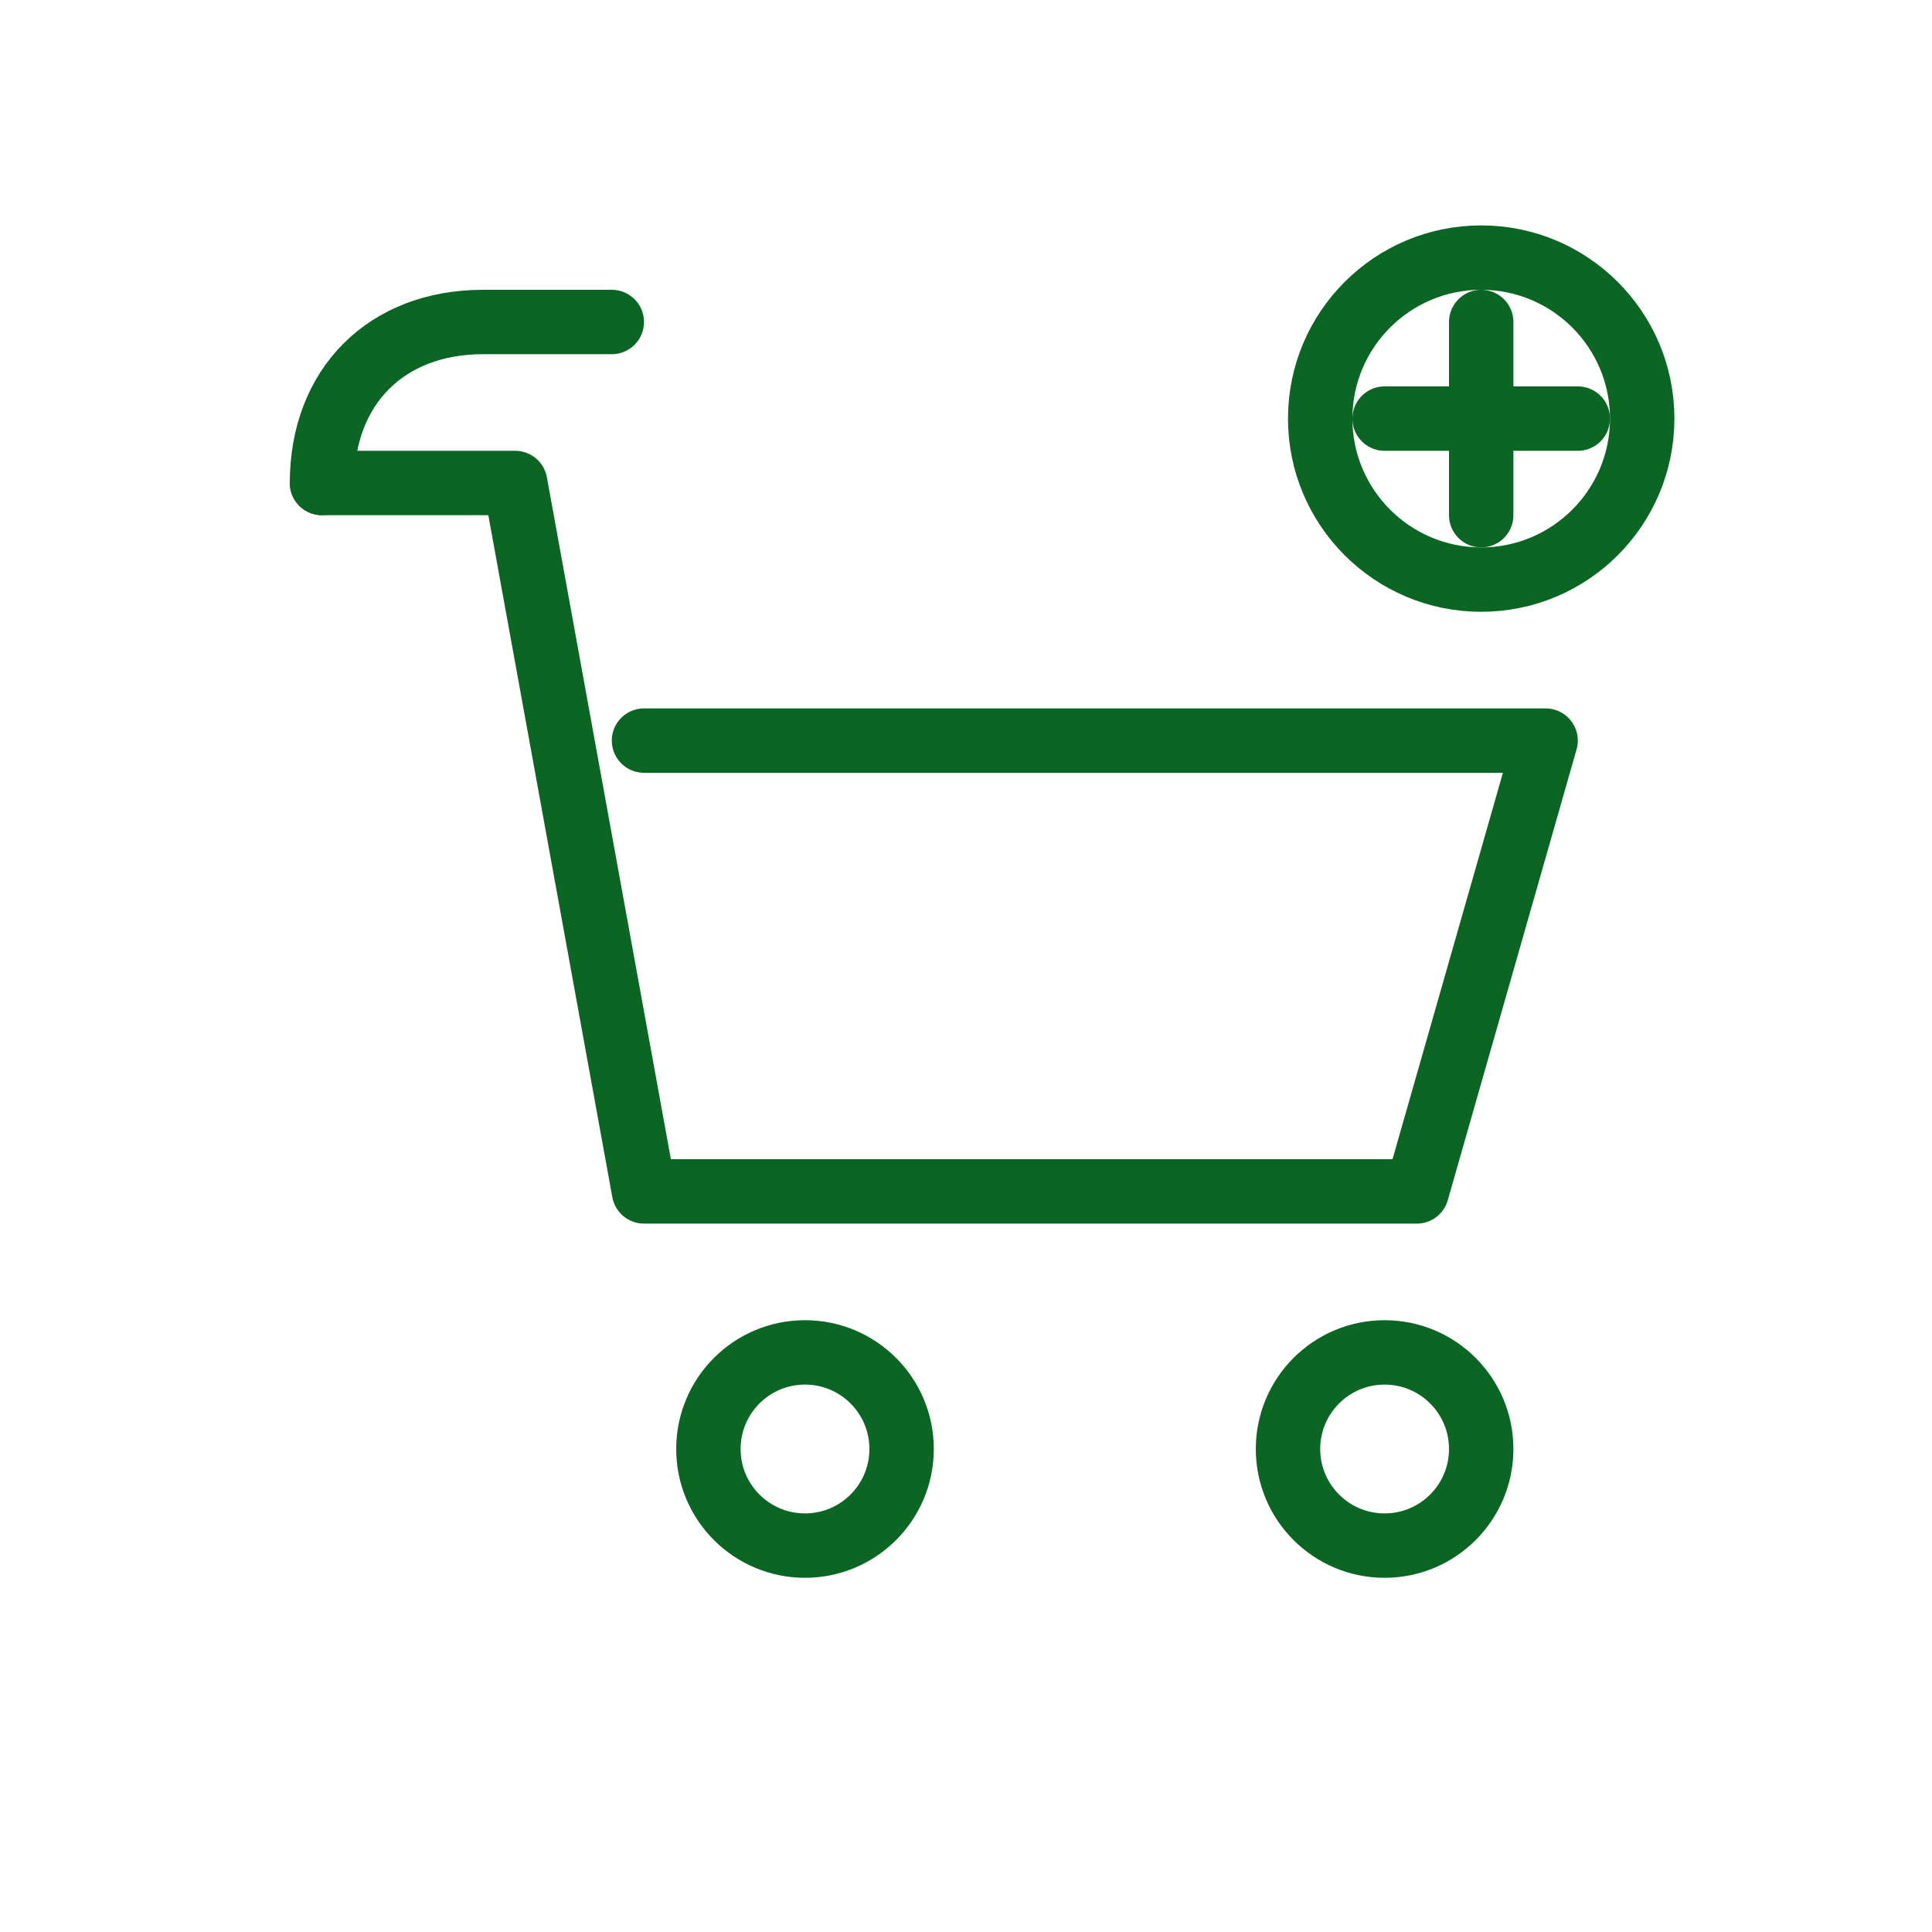 <?xml version="1.0" encoding="UTF-8"?> <svg xmlns="http://www.w3.org/2000/svg" width="120" height="120" viewBox="0 0 120 120"><g fill="none" stroke="#0B6623" stroke-width="4" stroke-linecap="round" stroke-linejoin="round"><path d="M20 30h12l8 44h48l8-28H40"></path><path d="M20 30c0-6 4-10 10-10h8"></path><circle cx="50" cy="90" r="6"></circle><circle cx="86" cy="90" r="6"></circle><circle cx="92" cy="26" r="10"></circle><path d="M92 20v12M86 26h12"></path></g></svg> 